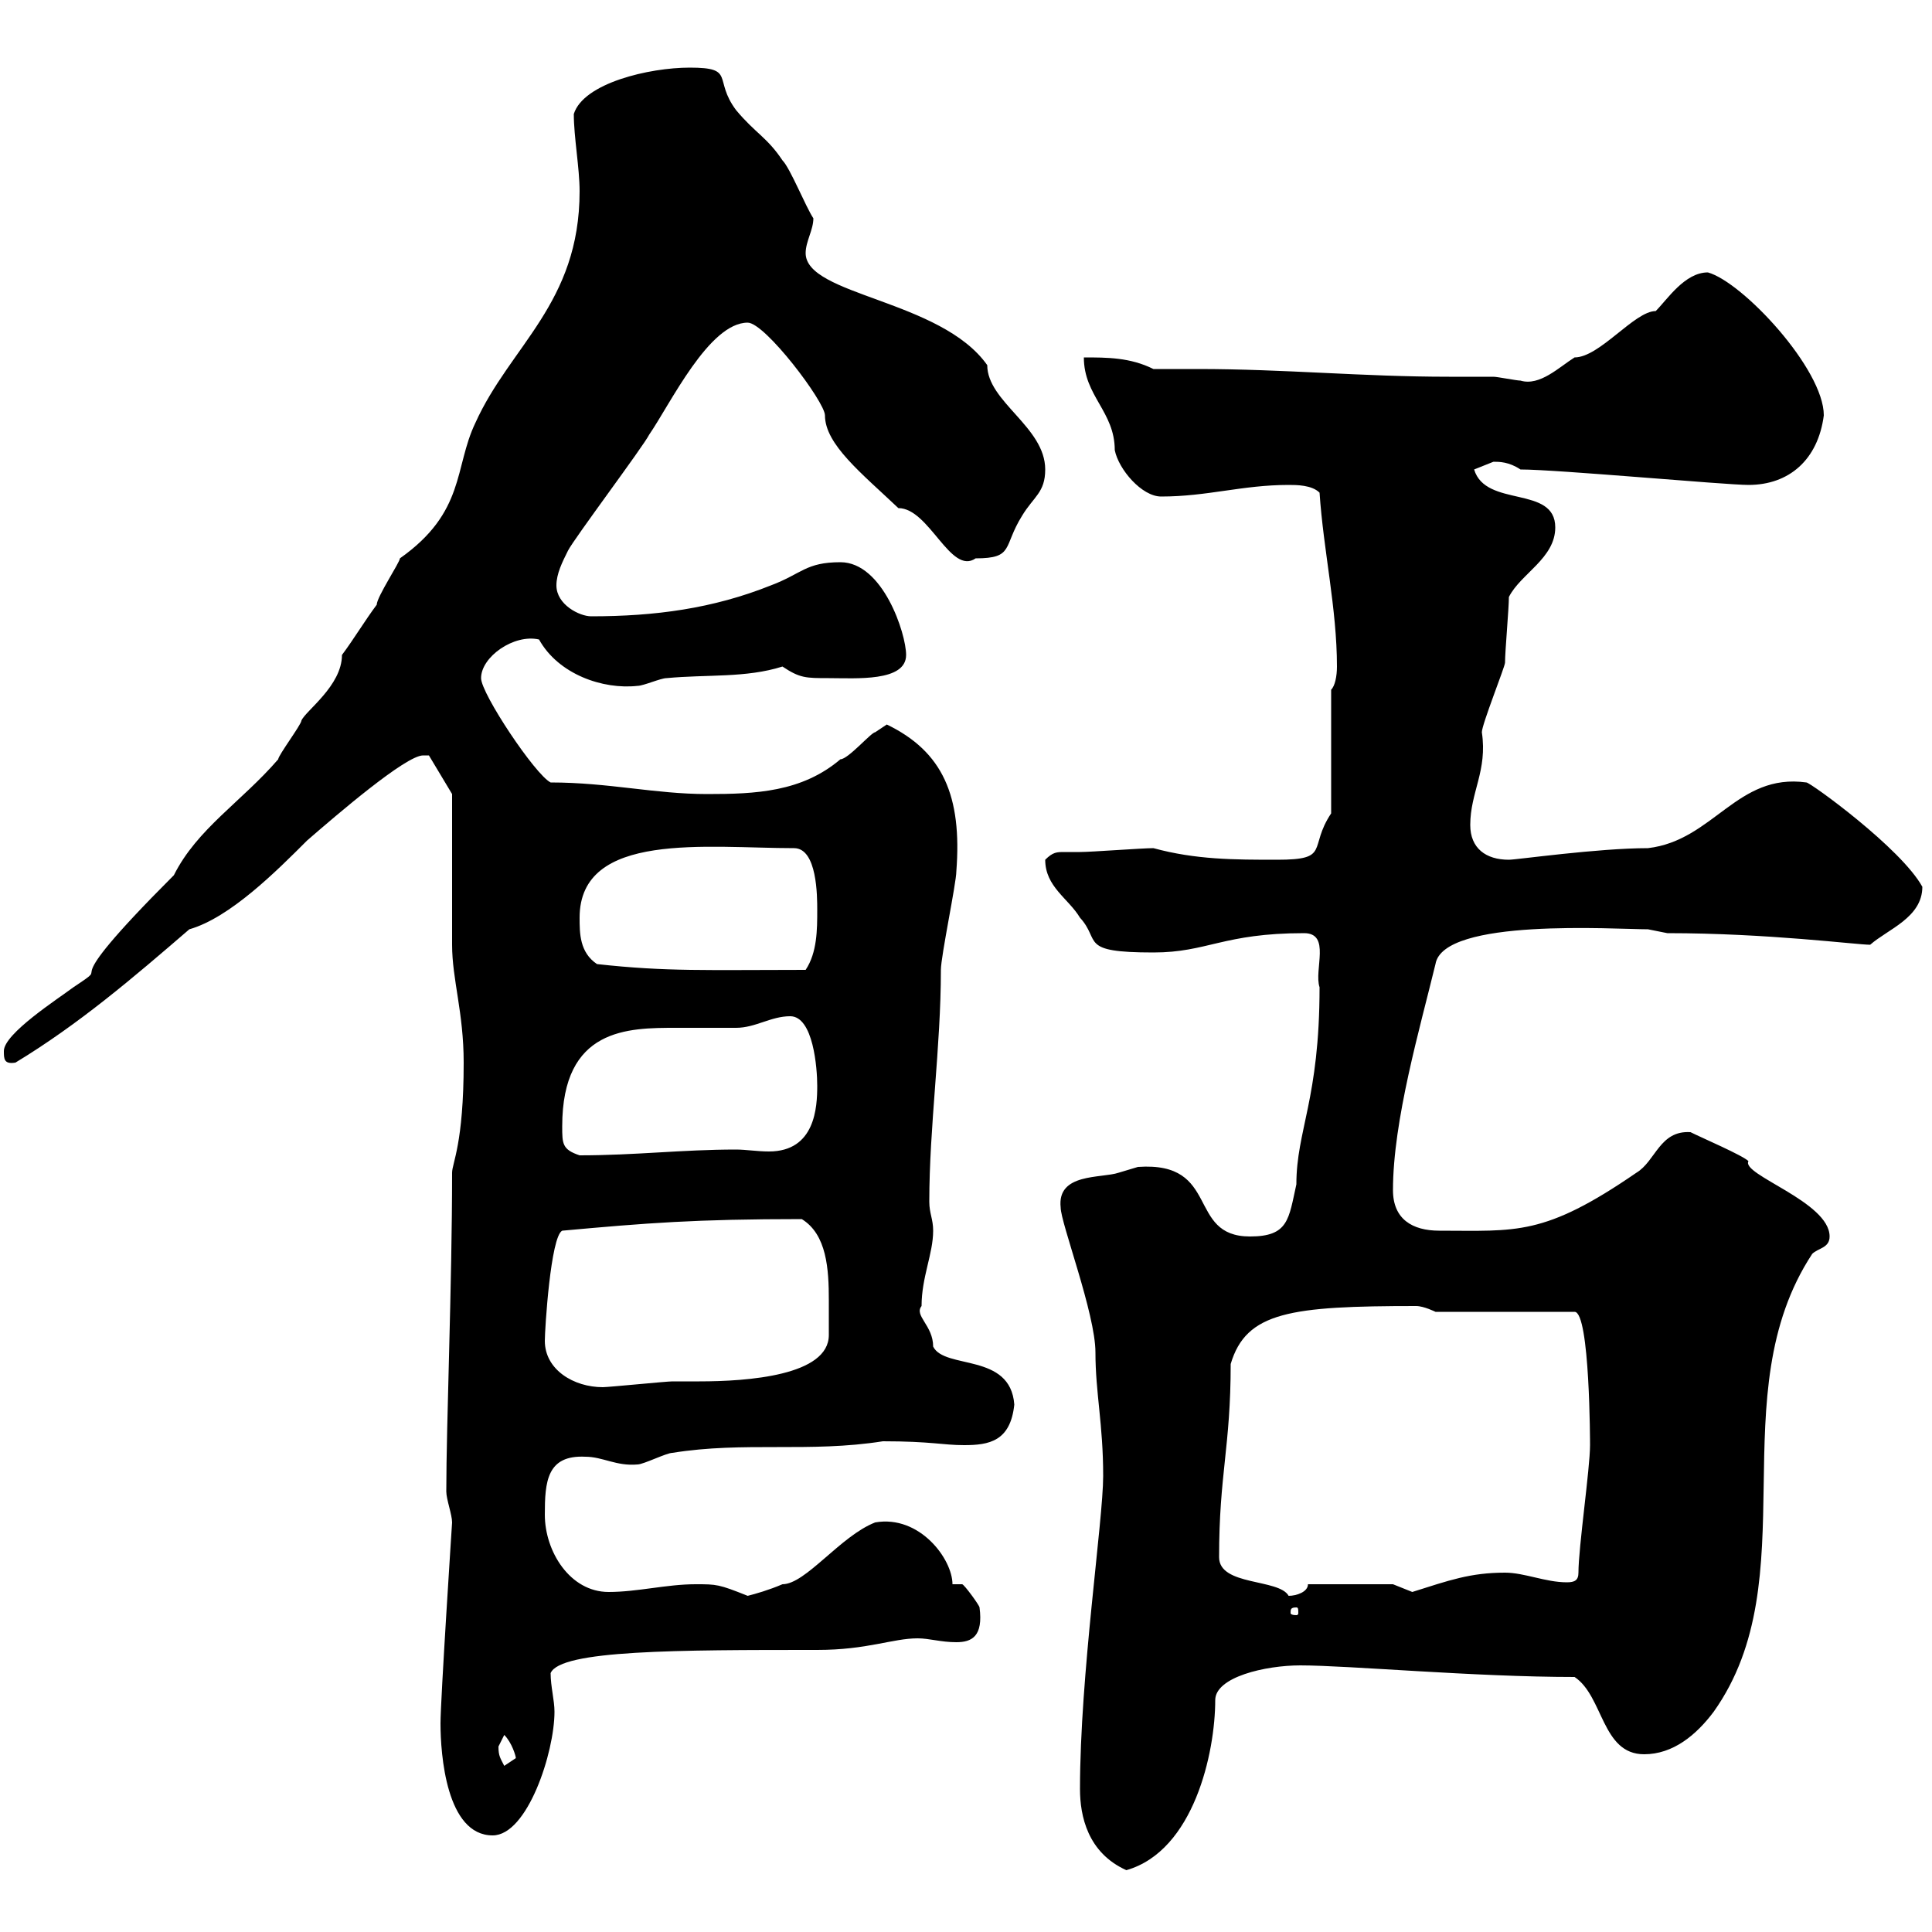 <svg xmlns="http://www.w3.org/2000/svg" xmlns:xlink="http://www.w3.org/1999/xlink" width="300" height="300"><path d="M167.70 277.80C167.70 282 168.90 287.70 174.90 290.40C185.40 287.40 188.70 272.10 188.70 264C188.70 260.40 196.50 258.60 201.90 258.60C209.40 258.60 228.90 260.40 244.50 260.40C249 263.40 248.70 272.40 255.30 272.40C259.80 272.40 263.40 269.40 266.10 265.80C280.80 245.10 267 216.60 281.40 194.70C282.30 193.80 284.10 193.80 284.10 192C284.10 186.60 270.30 182.40 271.50 180.30C270.60 179.40 264.30 176.70 262.50 175.80C257.70 175.50 257.10 180.30 254.10 182.10C239.70 192 235.50 191.10 223.50 191.10C219.30 191.10 216.30 189.30 216.30 184.80C216.30 174 220.50 159.60 222.90 149.70C224.10 142.50 250.80 144.30 255.90 144.30C255.90 144.30 258.90 144.90 258.90 144.90C274.50 144.90 288.30 146.70 290.40 146.70C293.10 144.30 298.50 142.50 298.50 137.70C295.20 131.70 281.10 121.50 280.50 121.50C269.70 120 266.10 130.50 255.90 131.70C248.10 131.70 235.50 133.50 234.30 133.50C230.70 133.50 228.30 131.70 228.30 128.10C228.30 123 231 119.70 230.10 113.70C230.10 112.50 233.70 103.50 233.70 102.90C233.70 101.10 234.30 94.50 234.30 92.70C236.10 89.10 241.50 86.70 241.50 81.90C241.50 75.30 230.70 78.90 228.90 72.90C228.90 72.90 231.90 71.70 231.90 71.70C232.80 71.70 234.30 71.70 236.10 72.90C241.80 72.90 267.90 75.30 271.50 75.30C277.80 75.30 282.30 71.40 283.20 64.50C283.20 57.30 270.60 43.80 265.20 42.30C261.60 42.30 258.90 46.50 257.10 48.30C253.80 48.30 248.40 55.50 244.50 55.50C242.10 57 239.10 60 236.10 59.10C235.50 59.10 232.50 58.50 231.90 58.50C229.50 58.50 227.10 58.50 225 58.50C211.50 58.50 199.50 57.30 186 57.30C183.90 57.30 181.50 57.30 179.10 57.30C175.50 55.50 171.90 55.50 168.30 55.50C168.30 61.50 173.10 63.90 173.10 69.90C173.70 72.90 177.30 77.10 180.30 77.10C187.50 77.10 192.90 75.30 200.10 75.30C201.30 75.30 203.70 75.30 204.90 76.50C205.50 85.50 207.60 94.50 207.60 103.50C207.60 105 207.30 106.50 206.70 107.10L206.70 126.30C203.10 131.70 206.70 133.50 198.30 133.50C191.70 133.50 185.70 133.50 179.10 131.70C177.30 131.70 169.50 132.30 167.70 132.30C167.10 132.30 165.90 132.30 165.30 132.30C164.10 132.30 163.50 132.30 162.30 133.50C162.30 137.70 165.90 139.50 167.70 142.50C171 146.10 167.40 147.90 179.10 147.90C187.50 147.90 189.90 144.90 202.50 144.90C206.70 144.90 204 150.60 204.90 153.30C204.90 170.70 201.30 175.50 201.30 183.90C200.10 189.30 200.10 192 194.10 192C184.20 192 189.60 180.30 176.70 181.20C176.70 181.20 173.70 182.10 173.70 182.10C171 183 164.10 182.10 164.70 187.50C164.70 189.90 170.10 204 170.10 210C170.10 216.30 171.30 221.10 171.30 229.20C171.30 236.10 167.70 260.10 167.70 277.80ZM68.40 267.60C68.40 272.40 69.30 285 76.50 285C81.90 285 86.10 272.10 86.10 265.80C86.10 264 85.50 261.90 85.50 259.80C87 256.20 105.30 256.20 126.90 256.20C134.70 256.20 138.60 254.40 142.50 254.40C144.30 254.40 146.10 255 148.50 255C150.90 255 152.70 254.10 152.10 249.60C152.10 249.30 149.70 246 149.40 246C149.10 246 148.50 246 147.90 246C147.90 242.10 142.80 235.20 135.90 236.40C130.50 238.50 125.10 246 121.50 246C119.40 246.90 117.30 247.50 116.10 247.80C111.60 246 111.30 246 108 246C103.50 246 99 247.20 94.50 247.20C88.50 247.20 84.60 240.90 84.60 235.20C84.60 230.10 84.90 225.90 90.90 226.20C93.60 226.20 95.70 227.70 99 227.40C99.90 227.40 103.50 225.60 104.40 225.60C115.50 223.80 125.70 225.60 137.10 223.80C144.60 223.80 146.40 224.40 149.70 224.40C153.60 224.40 156.90 223.80 157.50 218.10C156.90 210 146.70 212.70 144.90 209.10C144.90 205.80 141.90 204.30 143.10 202.80C143.10 198.30 144.90 194.70 144.90 191.10C144.90 189.30 144.30 188.40 144.30 186.60C144.30 174.90 146.10 162.60 146.10 150.60C146.10 148.50 148.50 137.10 148.50 135.30C149.40 123.60 146.40 116.70 137.70 112.50C137.70 112.50 135.90 113.70 135.90 113.70C135.30 113.70 131.70 117.90 130.50 117.90C124.50 123 117.30 123.30 109.80 123.30C101.70 123.30 94.50 121.50 85.50 121.50C83.10 120.30 74.70 107.70 74.70 105.30C74.70 102 79.80 98.40 83.70 99.30C86.70 104.70 93.60 107.10 99 106.50C99.90 106.50 102.60 105.30 103.50 105.30C109.80 104.70 115.80 105.30 121.50 103.50C124.20 105.30 125.10 105.30 128.70 105.30C132.90 105.30 140.70 105.90 140.70 101.70C140.70 98.40 137.10 87.30 130.50 87.30C125.10 87.30 124.50 89.10 119.70 90.90C110.70 94.50 101.70 95.70 91.80 95.70C90 95.70 86.40 93.90 86.40 90.90C86.40 89.10 87.30 87.30 88.20 85.50C89.10 83.70 99.90 69.30 100.80 67.50C104.10 62.70 110.10 50.10 116.10 50.10C118.80 50.10 128.10 62.40 128.10 64.50C128.10 69 133.80 73.50 139.50 78.90C144.30 78.90 147.60 89.40 151.50 86.70C157.50 86.70 155.70 84.90 158.70 80.10C160.50 77.10 162.30 76.50 162.30 72.90C162.30 66.30 153.30 62.40 153.30 56.70C146.10 46.50 125.10 45.90 125.10 39.30C125.10 37.50 126.30 35.70 126.30 33.90C125.10 32.10 122.70 26.10 121.50 24.90C119.10 21.30 117.30 20.70 114.30 17.10C110.70 12.30 114.30 10.50 107.10 10.50C100.80 10.50 90.60 12.90 89.10 17.70C89.10 21.30 90 26.10 90 29.70C90 47.10 79.20 53.70 73.80 65.70C70.50 72.60 72.30 79.50 62.10 86.70C62.10 87.30 58.50 92.70 58.50 93.90C56.70 96.30 54.90 99.30 53.10 101.70C53.10 106.50 47.40 110.40 46.80 111.90C46.80 112.50 43.20 117.30 43.20 117.90C37.50 124.50 30.60 128.70 27 135.90C6.90 156 18.60 148.50 11.40 153.30C9 155.10 0.60 160.50 0.60 163.20C0.60 164.40 0.60 165.30 2.40 165C12.30 159 20.70 151.80 29.40 144.30C35.70 142.50 42.90 135.30 47.70 130.50C52.20 126.60 63 117.30 65.70 117.30C65.70 117.30 66.60 117.30 66.60 117.30L70.20 123.30L70.20 146.70C70.20 152.10 72 157.20 72 165C72 177.60 70.20 180.60 70.20 182.10C70.20 199.50 69.30 221.10 69.30 231.60C69.30 232.80 70.20 235.20 70.20 236.40C70.20 236.40 68.40 264 68.40 267.60ZM77.40 271.20C77.40 271.20 78.30 269.40 78.30 269.40C79.50 270.60 80.10 272.70 80.10 273C80.10 273 78.30 274.20 78.30 274.20C77.70 273 77.40 272.70 77.40 271.20ZM201.30 249.60C201.60 249.60 201.60 249.90 201.60 250.50C201.60 250.50 201.60 250.80 201.30 250.80C200.40 250.80 200.40 250.50 200.40 250.50C200.40 249.90 200.40 249.60 201.30 249.60ZM189.30 241.80C189.30 228.90 191.10 224.70 191.10 211.80C193.50 203.70 200.40 202.80 219.90 202.80C221.10 202.80 222.90 203.70 222.90 203.70L244.50 203.70C246.90 203.70 246.90 224.40 246.90 224.40C246.90 228 245.10 240.30 245.10 244.20C245.10 245.40 244.50 245.70 243.30 245.70C240 245.70 236.70 244.20 233.70 244.20C228.30 244.20 225 245.40 219.30 247.20C219.30 247.20 216.30 246 216.30 246L203.10 246C203.10 247.20 201.30 247.80 200.10 247.80C198.60 245.10 189.30 246.30 189.30 241.80ZM84.60 208.20C84.60 206.40 85.50 192 87.30 191.10C100.50 189.90 108 189.30 124.50 189.30C128.40 191.70 128.70 197.10 128.70 201.90C128.70 204 128.70 205.80 128.70 207.30C128.70 213.60 116.10 214.50 108.60 214.50C106.80 214.50 105.30 214.50 104.40 214.50C103.50 214.50 94.50 215.40 93.60 215.40C89.10 215.40 84.60 212.70 84.60 208.20ZM87.30 174.90C87.30 159.60 97.50 159.60 105 159.60C108.30 159.60 111.30 159.60 114.30 159.60C117.30 159.60 119.70 157.80 122.70 157.80C126.30 157.80 126.90 165.90 126.90 168.60C126.90 171.90 126.60 178.80 119.40 178.80C117.60 178.80 115.80 178.50 114.30 178.50C105.90 178.50 98.70 179.40 90 179.40C87.30 178.50 87.30 177.60 87.30 174.90ZM92.70 149.70C90 147.90 90 144.90 90 142.50C90 129 109.80 131.70 123.30 131.70C126.90 131.70 126.90 139.20 126.90 141.30C126.90 144.30 126.90 147.90 125.10 150.60C109.80 150.60 103.50 150.90 92.70 149.70Z"/></svg>